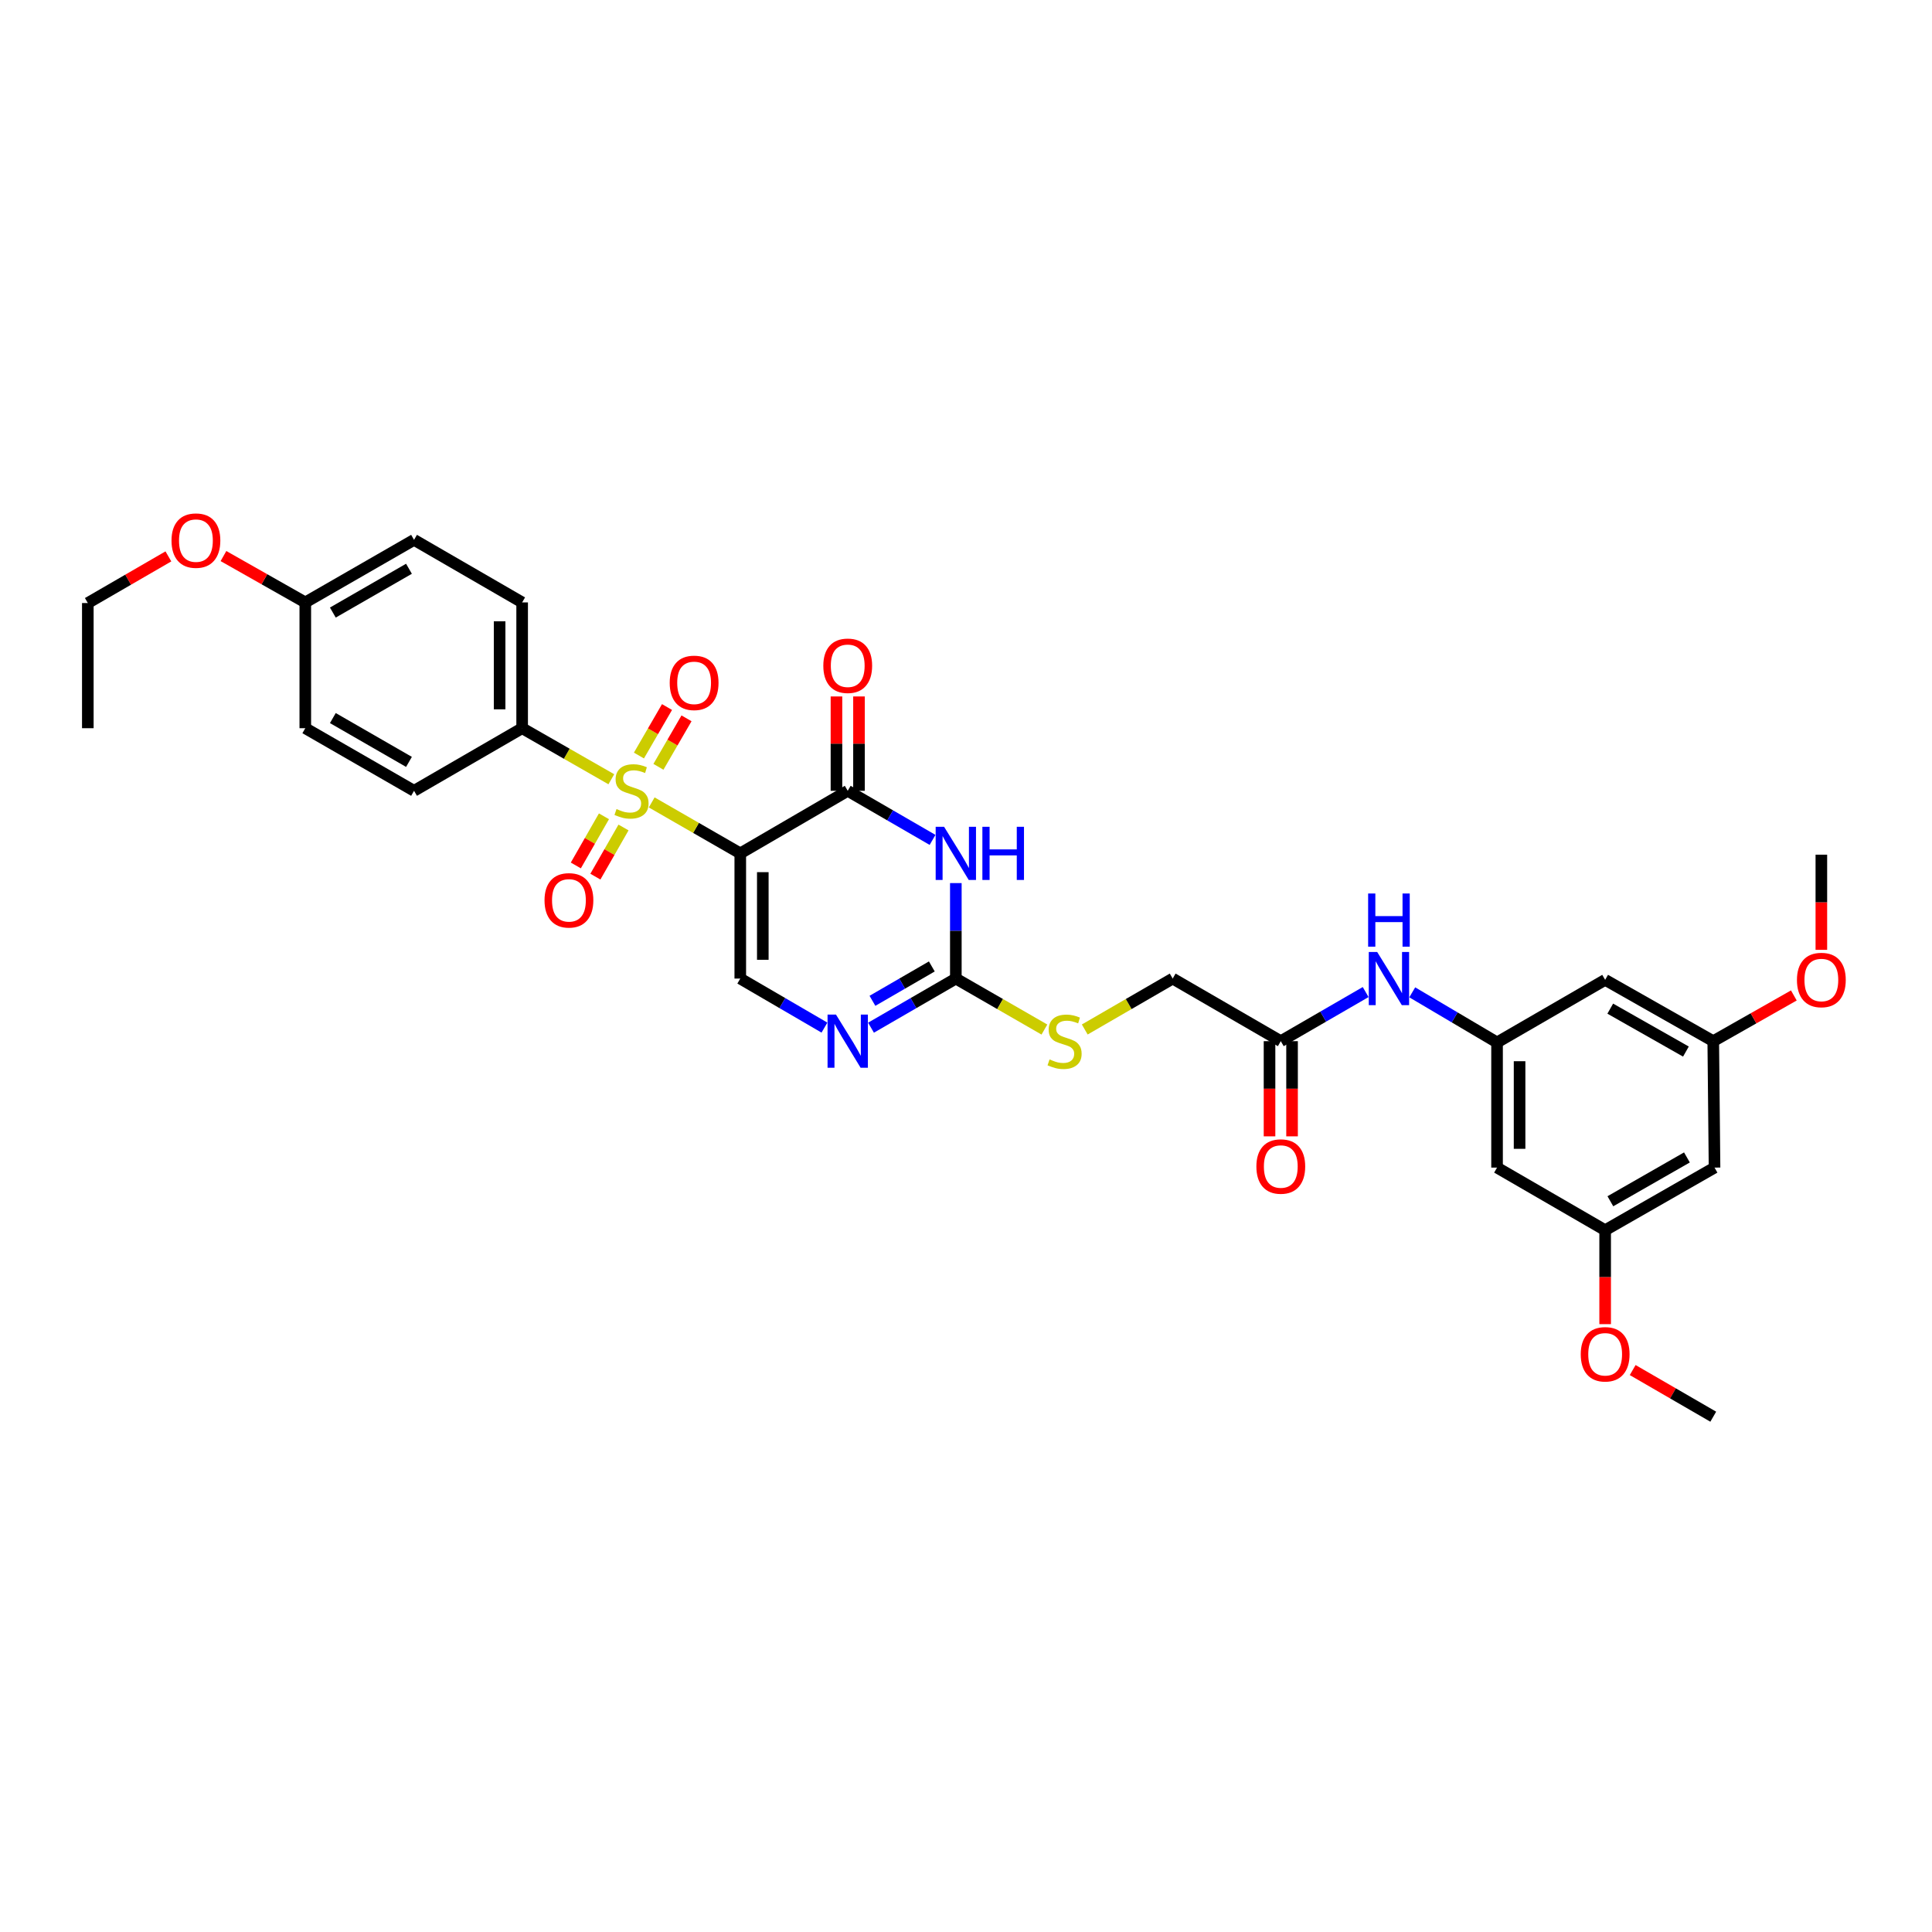 <?xml version='1.0' encoding='iso-8859-1'?>
<svg version='1.1' baseProfile='full'
              xmlns='http://www.w3.org/2000/svg'
                      xmlns:rdkit='http://www.rdkit.org/xml'
                      xmlns:xlink='http://www.w3.org/1999/xlink'
                  xml:space='preserve'
width='1000px' height='1000px' viewBox='0 0 1000 1000'>
<!-- END OF HEADER -->
<rect style='opacity:1.0;fill:#FFFFFF;stroke:none' width='1000' height='1000' x='0' y='0'> </rect>
<path class='bond-0' d='M 383.165,441.706 L 360.244,428.519' style='fill:none;fill-rule:evenodd;stroke:#000000;stroke-width:6px;stroke-linecap:butt;stroke-linejoin:miter;stroke-opacity:1' />
<path class='bond-0' d='M 360.244,428.519 L 337.323,415.332' style='fill:none;fill-rule:evenodd;stroke:#CCCC00;stroke-width:6px;stroke-linecap:butt;stroke-linejoin:miter;stroke-opacity:1' />
<path class='bond-1' d='M 383.165,441.706 L 438.781,409.321' style='fill:none;fill-rule:evenodd;stroke:#000000;stroke-width:6px;stroke-linecap:butt;stroke-linejoin:miter;stroke-opacity:1' />
<path class='bond-4' d='M 383.165,441.706 L 383.165,506.508' style='fill:none;fill-rule:evenodd;stroke:#000000;stroke-width:6px;stroke-linecap:butt;stroke-linejoin:miter;stroke-opacity:1' />
<path class='bond-4' d='M 394.826,451.426 L 394.826,496.788' style='fill:none;fill-rule:evenodd;stroke:#000000;stroke-width:6px;stroke-linecap:butt;stroke-linejoin:miter;stroke-opacity:1' />
<path class='bond-6' d='M 316.422,403.338 L 293.342,390.128' style='fill:none;fill-rule:evenodd;stroke:#CCCC00;stroke-width:6px;stroke-linecap:butt;stroke-linejoin:miter;stroke-opacity:1' />
<path class='bond-6' d='M 293.342,390.128 L 270.262,376.917' style='fill:none;fill-rule:evenodd;stroke:#000000;stroke-width:6px;stroke-linecap:butt;stroke-linejoin:miter;stroke-opacity:1' />
<path class='bond-8' d='M 312.607,422.516 L 305.328,435.236' style='fill:none;fill-rule:evenodd;stroke:#CCCC00;stroke-width:6px;stroke-linecap:butt;stroke-linejoin:miter;stroke-opacity:1' />
<path class='bond-8' d='M 305.328,435.236 L 298.049,447.956' style='fill:none;fill-rule:evenodd;stroke:#FF0000;stroke-width:6px;stroke-linecap:butt;stroke-linejoin:miter;stroke-opacity:1' />
<path class='bond-8' d='M 322.728,428.307 L 315.449,441.028' style='fill:none;fill-rule:evenodd;stroke:#CCCC00;stroke-width:6px;stroke-linecap:butt;stroke-linejoin:miter;stroke-opacity:1' />
<path class='bond-8' d='M 315.449,441.028 L 308.17,453.748' style='fill:none;fill-rule:evenodd;stroke:#FF0000;stroke-width:6px;stroke-linecap:butt;stroke-linejoin:miter;stroke-opacity:1' />
<path class='bond-9' d='M 340.802,396.906 L 348.068,384.356' style='fill:none;fill-rule:evenodd;stroke:#CCCC00;stroke-width:6px;stroke-linecap:butt;stroke-linejoin:miter;stroke-opacity:1' />
<path class='bond-9' d='M 348.068,384.356 L 355.335,371.807' style='fill:none;fill-rule:evenodd;stroke:#FF0000;stroke-width:6px;stroke-linecap:butt;stroke-linejoin:miter;stroke-opacity:1' />
<path class='bond-9' d='M 330.711,391.063 L 337.977,378.513' style='fill:none;fill-rule:evenodd;stroke:#CCCC00;stroke-width:6px;stroke-linecap:butt;stroke-linejoin:miter;stroke-opacity:1' />
<path class='bond-9' d='M 337.977,378.513 L 345.244,365.964' style='fill:none;fill-rule:evenodd;stroke:#FF0000;stroke-width:6px;stroke-linecap:butt;stroke-linejoin:miter;stroke-opacity:1' />
<path class='bond-2' d='M 438.781,409.321 L 460.734,422.026' style='fill:none;fill-rule:evenodd;stroke:#000000;stroke-width:6px;stroke-linecap:butt;stroke-linejoin:miter;stroke-opacity:1' />
<path class='bond-2' d='M 460.734,422.026 L 482.687,434.731' style='fill:none;fill-rule:evenodd;stroke:#0000FF;stroke-width:6px;stroke-linecap:butt;stroke-linejoin:miter;stroke-opacity:1' />
<path class='bond-13' d='M 444.611,409.321 L 444.611,384.902' style='fill:none;fill-rule:evenodd;stroke:#000000;stroke-width:6px;stroke-linecap:butt;stroke-linejoin:miter;stroke-opacity:1' />
<path class='bond-13' d='M 444.611,384.902 L 444.611,360.483' style='fill:none;fill-rule:evenodd;stroke:#FF0000;stroke-width:6px;stroke-linecap:butt;stroke-linejoin:miter;stroke-opacity:1' />
<path class='bond-13' d='M 432.95,409.321 L 432.95,384.902' style='fill:none;fill-rule:evenodd;stroke:#000000;stroke-width:6px;stroke-linecap:butt;stroke-linejoin:miter;stroke-opacity:1' />
<path class='bond-13' d='M 432.95,384.902 L 432.95,360.483' style='fill:none;fill-rule:evenodd;stroke:#FF0000;stroke-width:6px;stroke-linecap:butt;stroke-linejoin:miter;stroke-opacity:1' />
<path class='bond-33' d='M 494.74,457.086 L 494.74,481.797' style='fill:none;fill-rule:evenodd;stroke:#0000FF;stroke-width:6px;stroke-linecap:butt;stroke-linejoin:miter;stroke-opacity:1' />
<path class='bond-33' d='M 494.74,481.797 L 494.74,506.508' style='fill:none;fill-rule:evenodd;stroke:#000000;stroke-width:6px;stroke-linecap:butt;stroke-linejoin:miter;stroke-opacity:1' />
<path class='bond-3' d='M 494.74,506.508 L 472.787,519.218' style='fill:none;fill-rule:evenodd;stroke:#000000;stroke-width:6px;stroke-linecap:butt;stroke-linejoin:miter;stroke-opacity:1' />
<path class='bond-3' d='M 472.787,519.218 L 450.834,531.928' style='fill:none;fill-rule:evenodd;stroke:#0000FF;stroke-width:6px;stroke-linecap:butt;stroke-linejoin:miter;stroke-opacity:1' />
<path class='bond-3' d='M 482.311,500.229 L 466.944,509.126' style='fill:none;fill-rule:evenodd;stroke:#000000;stroke-width:6px;stroke-linecap:butt;stroke-linejoin:miter;stroke-opacity:1' />
<path class='bond-3' d='M 466.944,509.126 L 451.577,518.023' style='fill:none;fill-rule:evenodd;stroke:#0000FF;stroke-width:6px;stroke-linecap:butt;stroke-linejoin:miter;stroke-opacity:1' />
<path class='bond-12' d='M 494.74,506.508 L 517.661,519.7' style='fill:none;fill-rule:evenodd;stroke:#000000;stroke-width:6px;stroke-linecap:butt;stroke-linejoin:miter;stroke-opacity:1' />
<path class='bond-12' d='M 517.661,519.7 L 540.582,532.893' style='fill:none;fill-rule:evenodd;stroke:#CCCC00;stroke-width:6px;stroke-linecap:butt;stroke-linejoin:miter;stroke-opacity:1' />
<path class='bond-5' d='M 383.165,506.508 L 404.95,519.198' style='fill:none;fill-rule:evenodd;stroke:#000000;stroke-width:6px;stroke-linecap:butt;stroke-linejoin:miter;stroke-opacity:1' />
<path class='bond-5' d='M 404.95,519.198 L 426.735,531.889' style='fill:none;fill-rule:evenodd;stroke:#0000FF;stroke-width:6px;stroke-linecap:butt;stroke-linejoin:miter;stroke-opacity:1' />
<path class='bond-20' d='M 270.262,376.917 L 270.262,311.811' style='fill:none;fill-rule:evenodd;stroke:#000000;stroke-width:6px;stroke-linecap:butt;stroke-linejoin:miter;stroke-opacity:1' />
<path class='bond-20' d='M 258.602,367.151 L 258.602,321.577' style='fill:none;fill-rule:evenodd;stroke:#000000;stroke-width:6px;stroke-linecap:butt;stroke-linejoin:miter;stroke-opacity:1' />
<path class='bond-21' d='M 270.262,376.917 L 214.31,409.321' style='fill:none;fill-rule:evenodd;stroke:#000000;stroke-width:6px;stroke-linecap:butt;stroke-linejoin:miter;stroke-opacity:1' />
<path class='bond-7' d='M 774.872,539.566 L 752.923,526.6' style='fill:none;fill-rule:evenodd;stroke:#000000;stroke-width:6px;stroke-linecap:butt;stroke-linejoin:miter;stroke-opacity:1' />
<path class='bond-7' d='M 752.923,526.6 L 730.974,513.633' style='fill:none;fill-rule:evenodd;stroke:#0000FF;stroke-width:6px;stroke-linecap:butt;stroke-linejoin:miter;stroke-opacity:1' />
<path class='bond-14' d='M 774.872,539.566 L 774.872,604.349' style='fill:none;fill-rule:evenodd;stroke:#000000;stroke-width:6px;stroke-linecap:butt;stroke-linejoin:miter;stroke-opacity:1' />
<path class='bond-14' d='M 786.532,549.284 L 786.532,594.631' style='fill:none;fill-rule:evenodd;stroke:#000000;stroke-width:6px;stroke-linecap:butt;stroke-linejoin:miter;stroke-opacity:1' />
<path class='bond-15' d='M 774.872,539.566 L 830.824,507.169' style='fill:none;fill-rule:evenodd;stroke:#000000;stroke-width:6px;stroke-linecap:butt;stroke-linejoin:miter;stroke-opacity:1' />
<path class='bond-10' d='M 662.934,538.906 L 606.982,506.508' style='fill:none;fill-rule:evenodd;stroke:#000000;stroke-width:6px;stroke-linecap:butt;stroke-linejoin:miter;stroke-opacity:1' />
<path class='bond-11' d='M 662.934,538.906 L 684.897,526.195' style='fill:none;fill-rule:evenodd;stroke:#000000;stroke-width:6px;stroke-linecap:butt;stroke-linejoin:miter;stroke-opacity:1' />
<path class='bond-11' d='M 684.897,526.195 L 706.859,513.484' style='fill:none;fill-rule:evenodd;stroke:#0000FF;stroke-width:6px;stroke-linecap:butt;stroke-linejoin:miter;stroke-opacity:1' />
<path class='bond-19' d='M 657.104,538.906 L 657.104,563.539' style='fill:none;fill-rule:evenodd;stroke:#000000;stroke-width:6px;stroke-linecap:butt;stroke-linejoin:miter;stroke-opacity:1' />
<path class='bond-19' d='M 657.104,563.539 L 657.104,588.172' style='fill:none;fill-rule:evenodd;stroke:#FF0000;stroke-width:6px;stroke-linecap:butt;stroke-linejoin:miter;stroke-opacity:1' />
<path class='bond-19' d='M 668.765,538.906 L 668.765,563.539' style='fill:none;fill-rule:evenodd;stroke:#000000;stroke-width:6px;stroke-linecap:butt;stroke-linejoin:miter;stroke-opacity:1' />
<path class='bond-19' d='M 668.765,563.539 L 668.765,588.172' style='fill:none;fill-rule:evenodd;stroke:#FF0000;stroke-width:6px;stroke-linecap:butt;stroke-linejoin:miter;stroke-opacity:1' />
<path class='bond-22' d='M 561.469,532.861 L 584.225,519.684' style='fill:none;fill-rule:evenodd;stroke:#CCCC00;stroke-width:6px;stroke-linecap:butt;stroke-linejoin:miter;stroke-opacity:1' />
<path class='bond-22' d='M 584.225,519.684 L 606.982,506.508' style='fill:none;fill-rule:evenodd;stroke:#000000;stroke-width:6px;stroke-linecap:butt;stroke-linejoin:miter;stroke-opacity:1' />
<path class='bond-17' d='M 774.872,604.349 L 830.824,636.753' style='fill:none;fill-rule:evenodd;stroke:#000000;stroke-width:6px;stroke-linecap:butt;stroke-linejoin:miter;stroke-opacity:1' />
<path class='bond-16' d='M 830.824,507.169 L 886.777,538.906' style='fill:none;fill-rule:evenodd;stroke:#000000;stroke-width:6px;stroke-linecap:butt;stroke-linejoin:miter;stroke-opacity:1' />
<path class='bond-16' d='M 833.464,522.072 L 872.631,544.288' style='fill:none;fill-rule:evenodd;stroke:#000000;stroke-width:6px;stroke-linecap:butt;stroke-linejoin:miter;stroke-opacity:1' />
<path class='bond-18' d='M 886.777,538.906 L 887.437,604.349' style='fill:none;fill-rule:evenodd;stroke:#000000;stroke-width:6px;stroke-linecap:butt;stroke-linejoin:miter;stroke-opacity:1' />
<path class='bond-26' d='M 886.777,538.906 L 907.633,527.076' style='fill:none;fill-rule:evenodd;stroke:#000000;stroke-width:6px;stroke-linecap:butt;stroke-linejoin:miter;stroke-opacity:1' />
<path class='bond-26' d='M 907.633,527.076 L 928.489,515.246' style='fill:none;fill-rule:evenodd;stroke:#FF0000;stroke-width:6px;stroke-linecap:butt;stroke-linejoin:miter;stroke-opacity:1' />
<path class='bond-27' d='M 830.824,636.753 L 830.824,661.064' style='fill:none;fill-rule:evenodd;stroke:#000000;stroke-width:6px;stroke-linecap:butt;stroke-linejoin:miter;stroke-opacity:1' />
<path class='bond-27' d='M 830.824,661.064 L 830.824,685.375' style='fill:none;fill-rule:evenodd;stroke:#FF0000;stroke-width:6px;stroke-linecap:butt;stroke-linejoin:miter;stroke-opacity:1' />
<path class='bond-35' d='M 830.824,636.753 L 887.437,604.349' style='fill:none;fill-rule:evenodd;stroke:#000000;stroke-width:6px;stroke-linecap:butt;stroke-linejoin:miter;stroke-opacity:1' />
<path class='bond-35' d='M 833.524,621.772 L 873.153,599.089' style='fill:none;fill-rule:evenodd;stroke:#000000;stroke-width:6px;stroke-linecap:butt;stroke-linejoin:miter;stroke-opacity:1' />
<path class='bond-25' d='M 270.262,311.811 L 214.31,279.426' style='fill:none;fill-rule:evenodd;stroke:#000000;stroke-width:6px;stroke-linecap:butt;stroke-linejoin:miter;stroke-opacity:1' />
<path class='bond-24' d='M 214.31,409.321 L 158.02,376.917' style='fill:none;fill-rule:evenodd;stroke:#000000;stroke-width:6px;stroke-linecap:butt;stroke-linejoin:miter;stroke-opacity:1' />
<path class='bond-24' d='M 211.684,394.355 L 172.281,371.672' style='fill:none;fill-rule:evenodd;stroke:#000000;stroke-width:6px;stroke-linecap:butt;stroke-linejoin:miter;stroke-opacity:1' />
<path class='bond-23' d='M 158.02,311.811 L 158.02,376.917' style='fill:none;fill-rule:evenodd;stroke:#000000;stroke-width:6px;stroke-linecap:butt;stroke-linejoin:miter;stroke-opacity:1' />
<path class='bond-28' d='M 158.02,311.811 L 136.843,299.813' style='fill:none;fill-rule:evenodd;stroke:#000000;stroke-width:6px;stroke-linecap:butt;stroke-linejoin:miter;stroke-opacity:1' />
<path class='bond-28' d='M 136.843,299.813 L 115.666,287.816' style='fill:none;fill-rule:evenodd;stroke:#FF0000;stroke-width:6px;stroke-linecap:butt;stroke-linejoin:miter;stroke-opacity:1' />
<path class='bond-34' d='M 158.02,311.811 L 214.31,279.426' style='fill:none;fill-rule:evenodd;stroke:#000000;stroke-width:6px;stroke-linecap:butt;stroke-linejoin:miter;stroke-opacity:1' />
<path class='bond-34' d='M 172.279,317.061 L 211.681,294.391' style='fill:none;fill-rule:evenodd;stroke:#000000;stroke-width:6px;stroke-linecap:butt;stroke-linejoin:miter;stroke-opacity:1' />
<path class='bond-31' d='M 942.729,491.634 L 942.729,467.007' style='fill:none;fill-rule:evenodd;stroke:#FF0000;stroke-width:6px;stroke-linecap:butt;stroke-linejoin:miter;stroke-opacity:1' />
<path class='bond-31' d='M 942.729,467.007 L 942.729,442.38' style='fill:none;fill-rule:evenodd;stroke:#000000;stroke-width:6px;stroke-linecap:butt;stroke-linejoin:miter;stroke-opacity:1' />
<path class='bond-30' d='M 845.073,709.141 L 865.925,721.21' style='fill:none;fill-rule:evenodd;stroke:#FF0000;stroke-width:6px;stroke-linecap:butt;stroke-linejoin:miter;stroke-opacity:1' />
<path class='bond-30' d='M 865.925,721.21 L 886.777,733.279' style='fill:none;fill-rule:evenodd;stroke:#000000;stroke-width:6px;stroke-linecap:butt;stroke-linejoin:miter;stroke-opacity:1' />
<path class='bond-29' d='M 87.158,287.988 L 66.306,300.061' style='fill:none;fill-rule:evenodd;stroke:#FF0000;stroke-width:6px;stroke-linecap:butt;stroke-linejoin:miter;stroke-opacity:1' />
<path class='bond-29' d='M 66.306,300.061 L 45.455,312.135' style='fill:none;fill-rule:evenodd;stroke:#000000;stroke-width:6px;stroke-linecap:butt;stroke-linejoin:miter;stroke-opacity:1' />
<path class='bond-32' d='M 45.455,312.135 L 45.455,376.917' style='fill:none;fill-rule:evenodd;stroke:#000000;stroke-width:6px;stroke-linecap:butt;stroke-linejoin:miter;stroke-opacity:1' />
<path  class='atom-1' d='M 319.102 418.767
Q 319.413 418.883, 320.695 419.428
Q 321.978 419.972, 323.377 420.322
Q 324.816 420.632, 326.215 420.632
Q 328.819 420.632, 330.335 419.389
Q 331.851 418.106, 331.851 415.89
Q 331.851 414.375, 331.074 413.442
Q 330.335 412.509, 329.169 412.003
Q 328.003 411.498, 326.059 410.915
Q 323.611 410.177, 322.134 409.477
Q 320.695 408.777, 319.646 407.3
Q 318.635 405.823, 318.635 403.336
Q 318.635 399.876, 320.967 397.738
Q 323.339 395.601, 328.003 395.601
Q 331.19 395.601, 334.805 397.116
L 333.911 400.109
Q 330.607 398.749, 328.119 398.749
Q 325.437 398.749, 323.96 399.876
Q 322.483 400.965, 322.522 402.869
Q 322.522 404.346, 323.261 405.24
Q 324.038 406.134, 325.127 406.64
Q 326.254 407.145, 328.119 407.728
Q 330.607 408.505, 332.084 409.283
Q 333.561 410.06, 334.611 411.654
Q 335.699 413.208, 335.699 415.89
Q 335.699 419.7, 333.134 421.76
Q 330.607 423.781, 326.37 423.781
Q 323.922 423.781, 322.056 423.237
Q 320.229 422.731, 318.052 421.837
L 319.102 418.767
' fill='#CCCC00'/>
<path  class='atom-3' d='M 488.657 427.946
L 497.674 442.522
Q 498.568 443.961, 500.007 446.565
Q 501.445 449.169, 501.522 449.325
L 501.522 427.946
L 505.176 427.946
L 505.176 455.466
L 501.406 455.466
L 491.727 439.53
Q 490.6 437.664, 489.395 435.526
Q 488.229 433.388, 487.879 432.727
L 487.879 455.466
L 484.303 455.466
L 484.303 427.946
L 488.657 427.946
' fill='#0000FF'/>
<path  class='atom-3' d='M 508.48 427.946
L 512.212 427.946
L 512.212 439.646
L 526.282 439.646
L 526.282 427.946
L 530.014 427.946
L 530.014 455.466
L 526.282 455.466
L 526.282 442.756
L 512.212 442.756
L 512.212 455.466
L 508.48 455.466
L 508.48 427.946
' fill='#0000FF'/>
<path  class='atom-6' d='M 432.698 525.146
L 441.715 539.722
Q 442.609 541.16, 444.048 543.764
Q 445.486 546.369, 445.563 546.524
L 445.563 525.146
L 449.217 525.146
L 449.217 552.665
L 445.447 552.665
L 435.768 536.729
Q 434.641 534.863, 433.436 532.725
Q 432.27 530.588, 431.92 529.927
L 431.92 552.665
L 428.344 552.665
L 428.344 525.146
L 432.698 525.146
' fill='#0000FF'/>
<path  class='atom-9' d='M 281.845 466.013
Q 281.845 459.405, 285.11 455.712
Q 288.375 452.02, 294.478 452.02
Q 300.58 452.02, 303.846 455.712
Q 307.111 459.405, 307.111 466.013
Q 307.111 472.698, 303.807 476.507
Q 300.503 480.278, 294.478 480.278
Q 288.414 480.278, 285.11 476.507
Q 281.845 472.737, 281.845 466.013
M 294.478 477.168
Q 298.676 477.168, 300.93 474.369
Q 303.224 471.532, 303.224 466.013
Q 303.224 460.61, 300.93 457.889
Q 298.676 455.129, 294.478 455.129
Q 290.28 455.129, 287.987 457.85
Q 285.732 460.571, 285.732 466.013
Q 285.732 471.571, 287.987 474.369
Q 290.28 477.168, 294.478 477.168
' fill='#FF0000'/>
<path  class='atom-10' d='M 346.641 353.447
Q 346.641 346.839, 349.906 343.146
Q 353.171 339.454, 359.273 339.454
Q 365.376 339.454, 368.641 343.146
Q 371.906 346.839, 371.906 353.447
Q 371.906 360.132, 368.602 363.941
Q 365.298 367.712, 359.273 367.712
Q 353.21 367.712, 349.906 363.941
Q 346.641 360.171, 346.641 353.447
M 359.273 364.602
Q 363.471 364.602, 365.726 361.804
Q 368.019 358.966, 368.019 353.447
Q 368.019 348.044, 365.726 345.323
Q 363.471 342.563, 359.273 342.563
Q 355.075 342.563, 352.782 345.284
Q 350.528 348.005, 350.528 353.447
Q 350.528 359.005, 352.782 361.804
Q 355.075 364.602, 359.273 364.602
' fill='#FF0000'/>
<path  class='atom-12' d='M 712.83 492.748
L 721.847 507.324
Q 722.741 508.762, 724.179 511.367
Q 725.618 513.971, 725.695 514.126
L 725.695 492.748
L 729.349 492.748
L 729.349 520.268
L 725.579 520.268
L 715.9 504.331
Q 714.773 502.466, 713.568 500.328
Q 712.402 498.19, 712.052 497.529
L 712.052 520.268
L 708.476 520.268
L 708.476 492.748
L 712.83 492.748
' fill='#0000FF'/>
<path  class='atom-12' d='M 708.146 462.477
L 711.877 462.477
L 711.877 474.176
L 725.948 474.176
L 725.948 462.477
L 729.679 462.477
L 729.679 489.996
L 725.948 489.996
L 725.948 477.286
L 711.877 477.286
L 711.877 489.996
L 708.146 489.996
L 708.146 462.477
' fill='#0000FF'/>
<path  class='atom-13' d='M 543.255 548.351
Q 543.566 548.468, 544.849 549.012
Q 546.132 549.556, 547.531 549.906
Q 548.969 550.217, 550.368 550.217
Q 552.973 550.217, 554.488 548.973
Q 556.004 547.69, 556.004 545.475
Q 556.004 543.959, 555.227 543.026
Q 554.488 542.093, 553.322 541.588
Q 552.156 541.082, 550.213 540.499
Q 547.764 539.761, 546.287 539.061
Q 544.849 538.361, 543.799 536.884
Q 542.789 535.407, 542.789 532.92
Q 542.789 529.46, 545.121 527.323
Q 547.492 525.185, 552.156 525.185
Q 555.344 525.185, 558.958 526.701
L 558.064 529.694
Q 554.761 528.333, 552.273 528.333
Q 549.591 528.333, 548.114 529.46
Q 546.637 530.549, 546.676 532.453
Q 546.676 533.93, 547.414 534.824
Q 548.192 535.718, 549.28 536.224
Q 550.407 536.729, 552.273 537.312
Q 554.761 538.089, 556.238 538.867
Q 557.715 539.644, 558.764 541.238
Q 559.852 542.793, 559.852 545.475
Q 559.852 549.284, 557.287 551.344
Q 554.761 553.365, 550.524 553.365
Q 548.075 553.365, 546.209 552.821
Q 544.382 552.316, 542.206 551.422
L 543.255 548.351
' fill='#CCCC00'/>
<path  class='atom-14' d='M 426.148 344.597
Q 426.148 337.99, 429.413 334.297
Q 432.678 330.604, 438.781 330.604
Q 444.883 330.604, 448.148 334.297
Q 451.413 337.99, 451.413 344.597
Q 451.413 351.283, 448.109 355.092
Q 444.805 358.863, 438.781 358.863
Q 432.717 358.863, 429.413 355.092
Q 426.148 351.322, 426.148 344.597
M 438.781 355.753
Q 442.979 355.753, 445.233 352.954
Q 447.526 350.117, 447.526 344.597
Q 447.526 339.195, 445.233 336.474
Q 442.979 333.714, 438.781 333.714
Q 434.583 333.714, 432.29 336.435
Q 430.035 339.156, 430.035 344.597
Q 430.035 350.156, 432.29 352.954
Q 434.583 355.753, 438.781 355.753
' fill='#FF0000'/>
<path  class='atom-20' d='M 650.302 603.785
Q 650.302 597.177, 653.567 593.485
Q 656.832 589.792, 662.934 589.792
Q 669.037 589.792, 672.302 593.485
Q 675.567 597.177, 675.567 603.785
Q 675.567 610.471, 672.263 614.28
Q 668.959 618.05, 662.934 618.05
Q 656.871 618.05, 653.567 614.28
Q 650.302 610.51, 650.302 603.785
M 662.934 614.941
Q 667.132 614.941, 669.387 612.142
Q 671.68 609.305, 671.68 603.785
Q 671.68 598.382, 669.387 595.662
Q 667.132 592.902, 662.934 592.902
Q 658.736 592.902, 656.443 595.623
Q 654.189 598.343, 654.189 603.785
Q 654.189 609.344, 656.443 612.142
Q 658.736 614.941, 662.934 614.941
' fill='#FF0000'/>
<path  class='atom-27' d='M 930.097 507.247
Q 930.097 500.639, 933.362 496.946
Q 936.627 493.254, 942.729 493.254
Q 948.832 493.254, 952.097 496.946
Q 955.362 500.639, 955.362 507.247
Q 955.362 513.932, 952.058 517.741
Q 948.754 521.512, 942.729 521.512
Q 936.666 521.512, 933.362 517.741
Q 930.097 513.971, 930.097 507.247
M 942.729 518.402
Q 946.927 518.402, 949.182 515.603
Q 951.475 512.766, 951.475 507.247
Q 951.475 501.844, 949.182 499.123
Q 946.927 496.363, 942.729 496.363
Q 938.531 496.363, 936.238 499.084
Q 933.984 501.805, 933.984 507.247
Q 933.984 512.805, 936.238 515.603
Q 938.531 518.402, 942.729 518.402
' fill='#FF0000'/>
<path  class='atom-28' d='M 818.192 700.972
Q 818.192 694.364, 821.457 690.671
Q 824.722 686.979, 830.824 686.979
Q 836.927 686.979, 840.192 690.671
Q 843.457 694.364, 843.457 700.972
Q 843.457 707.657, 840.153 711.466
Q 836.849 715.237, 830.824 715.237
Q 824.761 715.237, 821.457 711.466
Q 818.192 707.696, 818.192 700.972
M 830.824 712.127
Q 835.022 712.127, 837.277 709.329
Q 839.57 706.491, 839.57 700.972
Q 839.57 695.569, 837.277 692.848
Q 835.022 690.088, 830.824 690.088
Q 826.626 690.088, 824.333 692.809
Q 822.079 695.53, 822.079 700.972
Q 822.079 706.53, 824.333 709.329
Q 826.626 712.127, 830.824 712.127
' fill='#FF0000'/>
<path  class='atom-29' d='M 88.775 279.815
Q 88.775 273.207, 92.04 269.515
Q 95.305 265.822, 101.407 265.822
Q 107.51 265.822, 110.775 269.515
Q 114.04 273.207, 114.04 279.815
Q 114.04 286.501, 110.736 290.31
Q 107.432 294.08, 101.407 294.08
Q 95.343 294.08, 92.04 290.31
Q 88.775 286.539, 88.775 279.815
M 101.407 290.971
Q 105.605 290.971, 107.859 288.172
Q 110.153 285.335, 110.153 279.815
Q 110.153 274.412, 107.859 271.691
Q 105.605 268.932, 101.407 268.932
Q 97.209 268.932, 94.916 271.652
Q 92.662 274.373, 92.662 279.815
Q 92.662 285.373, 94.916 288.172
Q 97.209 290.971, 101.407 290.971
' fill='#FF0000'/>
</svg>
